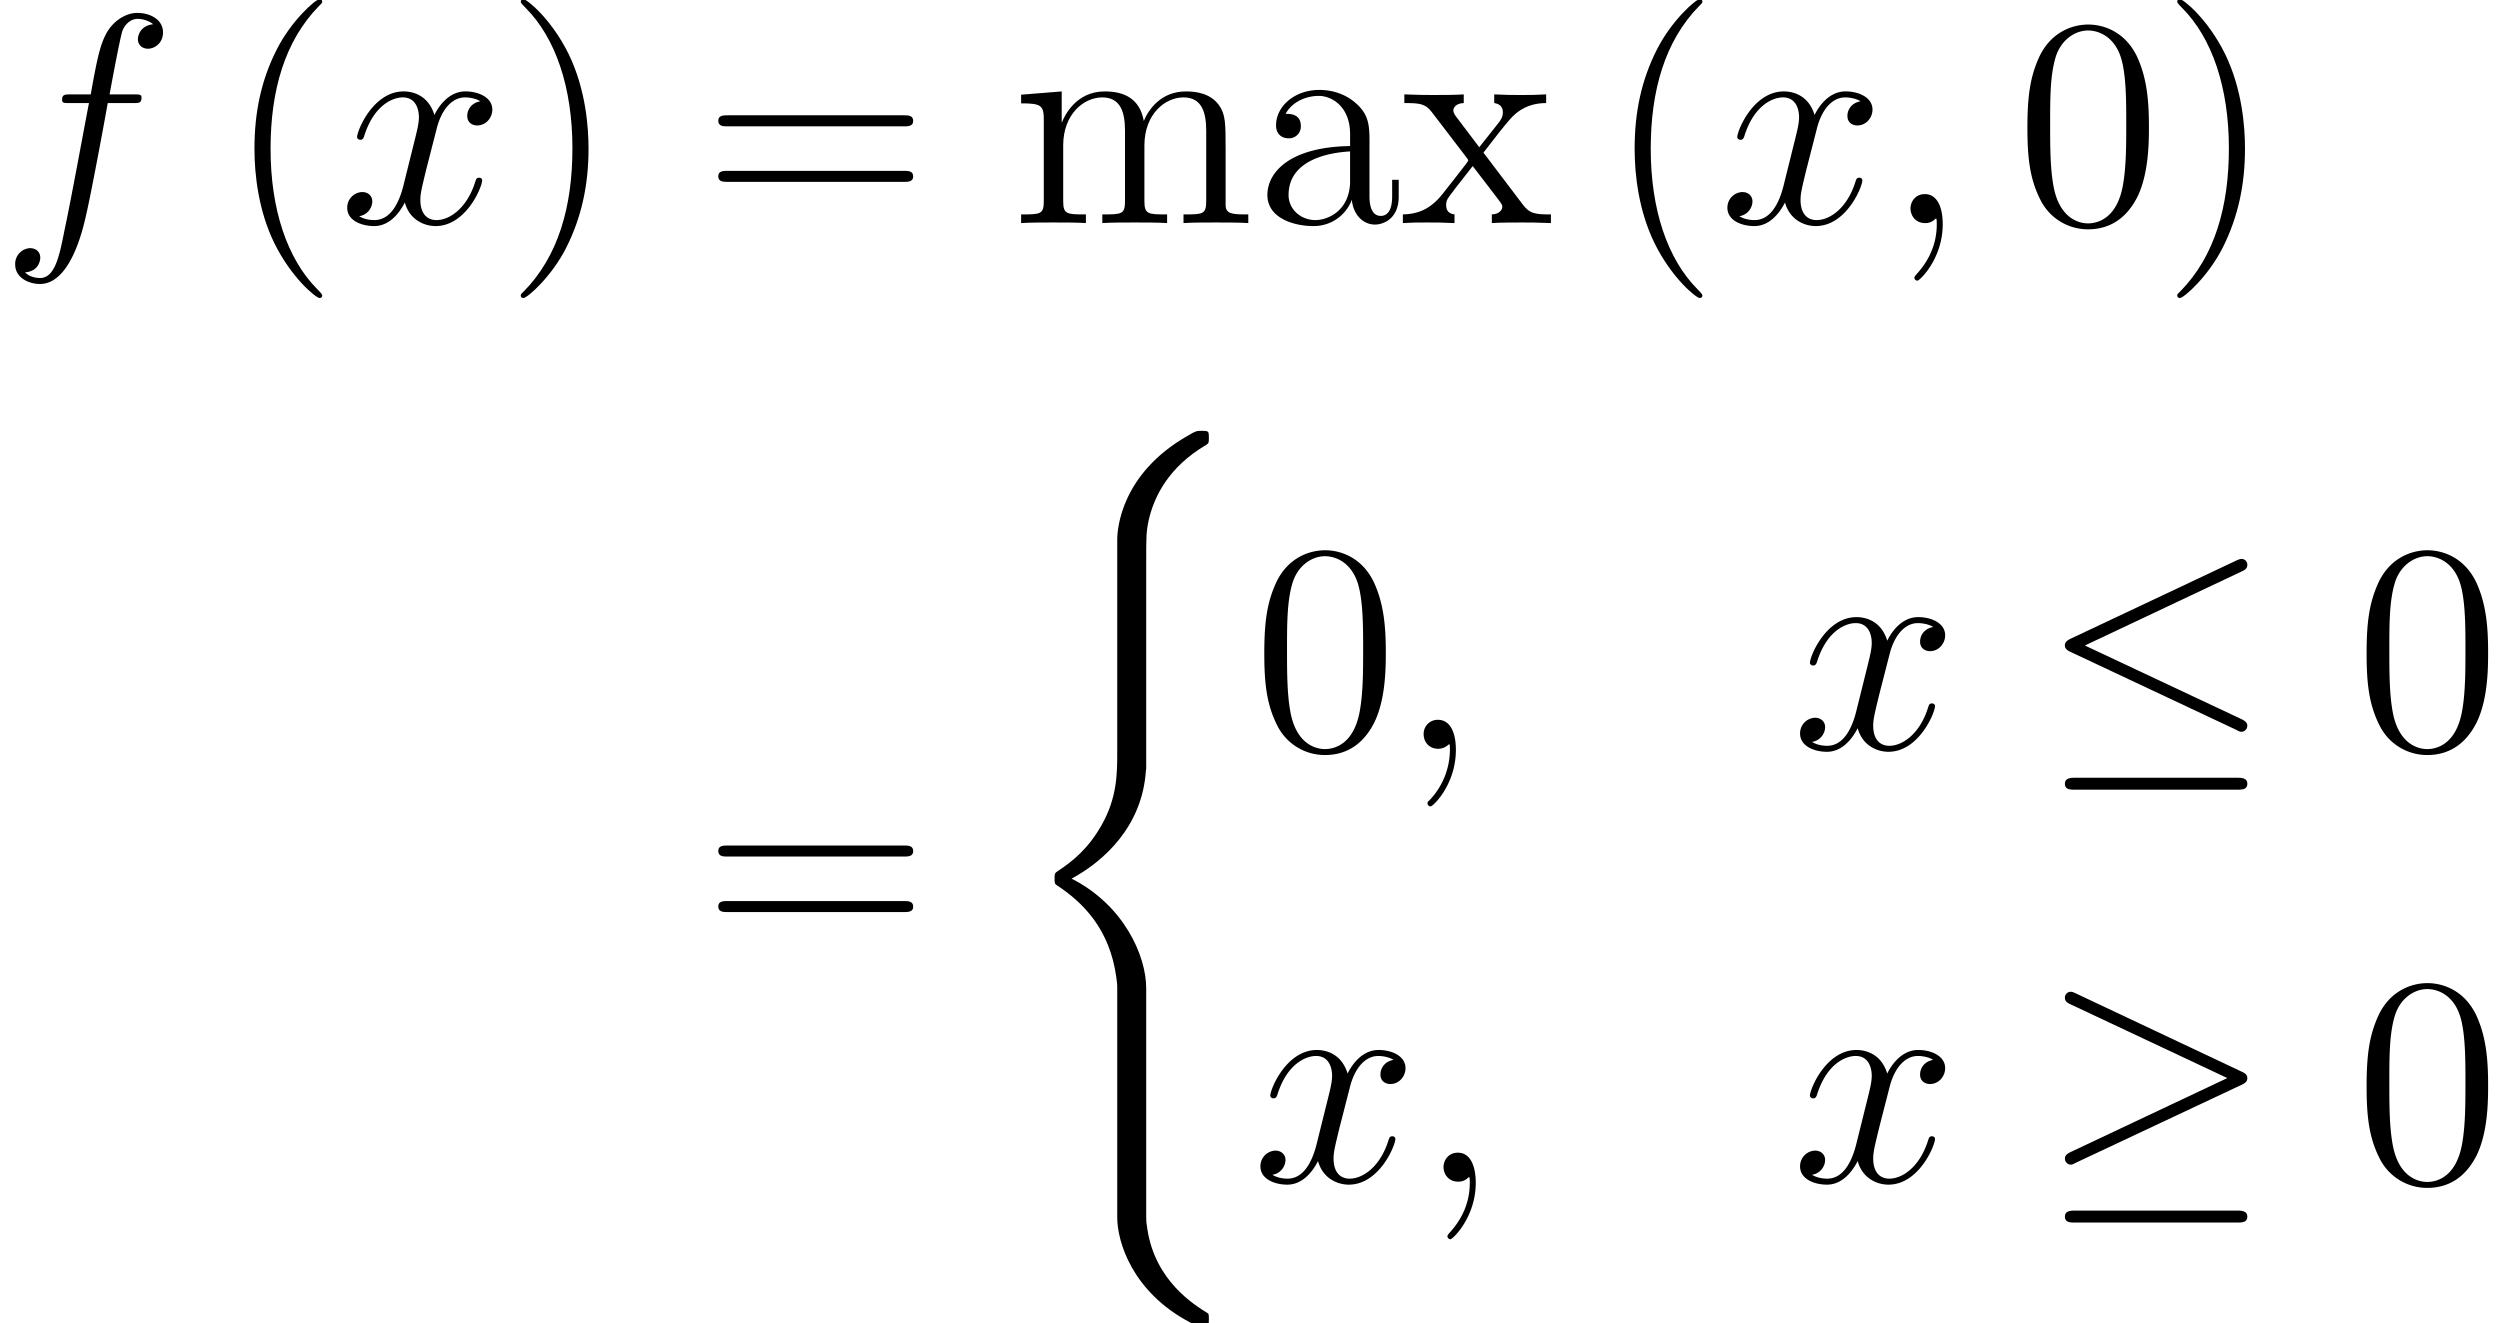 <svg height="79.831" viewBox="-0.239 -0.233 113.127 59.873" width="150.836" xmlns="http://www.w3.org/2000/svg" xmlns:xlink="http://www.w3.org/1999/xlink">
  <defs>
    <path d="M5.392 21.842c0-1.315-.909-3.335-2.989-4.387 1.291-.694 2.833-2.093 2.977-4.328l.012-.072V4.77c0-.98 0-1.195.095-1.65.216-.956.79-2.14 2.308-3.036.095-.06.107-.072.107-.287 0-.263-.012-.275-.275-.275-.215 0-.239 0-.561.191-2.678 1.518-2.834 3.742-2.834 4.16v8.5c0 .861 0 1.83-.622 2.93-.55.98-1.195 1.47-1.71 1.817-.166.107-.178.12-.178.323 0 .215.012.227.107.287 1.016.669 2.104 1.733 2.367 3.682.036.263.036.287.036.43v9.182c0 .968.598 2.977 2.905 4.196.275.155.3.155.49.155.263 0 .275-.012.275-.275 0-.215-.012-.227-.06-.25-.513-.324-2.08-1.268-2.402-3.348-.048-.311-.048-.335-.048-.49v-9.17z" id="k"/>
    <path d="M2.331.048c0-.694-.227-1.208-.717-1.208-.383 0-.574.311-.574.574S1.22 0 1.626 0a.531.531 0 0 0 .394-.155c.024-.024.036-.024.048-.024.024 0 .024.167.024.227 0 .394-.072 1.171-.765 1.949-.131.143-.131.167-.131.19 0 .06.06.12.12.12.095 0 1.015-.884 1.015-2.26z" id="i"/>
    <path d="M5.332-4.806c.24 0 .335 0 .335-.227 0-.12-.096-.12-.311-.12h-.968c.227-1.231.394-2.08.49-2.462.071-.287.322-.562.633-.562.251 0 .502.107.622.215-.466.048-.61.394-.61.598 0 .239.18.382.407.382.239 0 .598-.203.598-.657 0-.502-.503-.777-1.029-.777-.514 0-1.016.382-1.255.848-.215.419-.335.85-.61 2.415h-.8c-.228 0-.347 0-.347.216 0 .131.071.131.31.131h.766c-.216 1.112-.706 3.814-.98 5.093C2.378 1.327 2.2 2.2 1.601 2.2c-.036 0-.383 0-.598-.227.61-.048.61-.574.61-.586 0-.24-.18-.383-.407-.383a.628.628 0 0 0-.597.658c0 .514.526.777.992.777 1.22 0 1.722-2.188 1.853-2.786.215-.92.801-4.1.86-4.459h1.017z" id="a"/>
    <path d="M5.667-4.878c-.383.072-.526.359-.526.586 0 .287.227.383.394.383.359 0 .61-.311.61-.634 0-.502-.574-.73-1.076-.73-.73 0-1.136.718-1.243.945-.275-.896-1.017-.944-1.232-.944C1.374-5.272.73-3.706.73-3.443c0 .048.048.108.132.108.095 0 .12-.072.143-.12.407-1.327 1.208-1.578 1.554-1.578.538 0 .646.502.646.789 0 .263-.072.538-.215 1.112l-.407 1.638C2.403-.777 2.056-.12 1.422-.12c-.06 0-.358 0-.609-.155a.617.617 0 0 0 .526-.586c0-.239-.18-.382-.406-.382a.623.623 0 0 0-.598.633c0 .502.562.73 1.076.73.574 0 .98-.455 1.231-.945.191.705.79.945 1.231.945 1.22 0 1.865-1.567 1.865-1.83 0-.06-.047-.107-.12-.107-.107 0-.119.06-.154.155C5.14-.61 4.447-.12 3.909-.12c-.418 0-.645-.31-.645-.8 0-.264.048-.455.239-1.244L3.92-3.79c.18-.717.586-1.243 1.136-1.243.024 0 .359 0 .61.155z" id="c"/>
    <path d="M3.885 2.905c0-.036 0-.06-.203-.263-1.195-1.207-1.865-3.18-1.865-5.619 0-2.32.562-4.316 1.949-5.726.12-.108.12-.132.12-.168 0-.071-.06-.095-.108-.095-.156 0-1.136.86-1.722 2.032-.61 1.207-.884 2.487-.884 3.957 0 1.064.167 2.487.789 3.766.705 1.435 1.685 2.212 1.817 2.212.048 0 .107-.024.107-.096z" id="b"/>
    <path d="M3.371-2.977c0-.908-.12-2.39-.789-3.778C1.877-8.189.897-8.966.765-8.966c-.048 0-.107.024-.107.095 0 .036 0 .06.203.263 1.195 1.208 1.865 3.18 1.865 5.62 0 2.319-.562 4.315-1.949 5.726-.12.107-.12.131-.12.167 0 .072.06.096.108.096C.921 3 1.901 2.14 2.487.968c.61-1.22.884-2.51.884-3.945z" id="d"/>
    <path d="M2.331.048c0-.741-.25-1.208-.717-1.208a.56.56 0 0 0-.574.574c0 .323.227.586.586.586a.6.6 0 0 0 .382-.143c.036-.036.048-.036.06-.036.024 0 .024.167.024.227a2.94 2.94 0 0 1-.837 2.032c-.048.036-.06.06-.06.108 0 .06.06.12.12.12.108 0 1.016-.885 1.016-2.26z" id="l"/>
    <path d="M5.356-3.826c0-.992-.06-1.96-.49-2.869-.49-.992-1.351-1.255-1.937-1.255-.693 0-1.542.347-1.985 1.339C.61-5.858.49-5.117.49-3.826c0 1.16.084 2.033.514 2.882A2.126 2.126 0 0 0 2.917.25c1.04 0 1.638-.622 1.985-1.315.43-.897.454-2.068.454-2.762zM2.917.012c-.382 0-1.16-.215-1.387-1.518C1.4-2.224 1.4-3.132 1.4-3.97c0-.98 0-1.865.191-2.57.203-.801.813-1.172 1.327-1.172.454 0 1.148.275 1.375 1.303.155.681.155 1.626.155 2.439 0 .8 0 1.71-.131 2.439C4.089-.215 3.336.012 2.917.012z" id="j"/>
    <path d="M8.07-3.873c.167 0 .382 0 .382-.216 0-.227-.203-.227-.382-.227H1.028c-.167 0-.382 0-.382.215 0 .228.203.228.382.228H8.07zm0 2.223c.167 0 .382 0 .382-.215 0-.227-.203-.227-.382-.227H1.028c-.167 0-.382 0-.382.215 0 .227.203.227.382.227H8.07z" id="e"/>
    <path d="M4.615-3.192c0-.646 0-1.124-.526-1.59-.419-.383-.957-.55-1.483-.55-.98 0-1.733.646-1.733 1.423 0 .346.227.514.502.514a.47.47 0 0 0 .49-.49c0-.49-.43-.49-.61-.49.275-.503.85-.718 1.327-.718.55 0 1.256.454 1.256 1.53v.479C1.435-3.05.526-2.044.526-1.124c0 .945 1.1 1.244 1.83 1.244A1.63 1.63 0 0 0 3.908-.933c.048.562.419.993.933.993.25 0 .944-.168.944-1.124v-.67h-.263v.67c0 .681-.287.777-.454.777-.454 0-.454-.634-.454-.813v-2.092zm-.777 1.506C3.838-.514 2.965-.12 2.45-.12c-.586 0-1.076-.43-1.076-1.004 0-1.578 2.032-1.721 2.463-1.745v1.183z" id="g"/>
    <path d="M8.572-2.905c0-1.112 0-1.447-.275-1.83-.347-.465-.909-.537-1.315-.537-.992 0-1.495.717-1.686 1.183-.167-.92-.813-1.183-1.566-1.183-1.16 0-1.614.992-1.71 1.231h-.012v-1.231l-1.625.131v.347c.813 0 .908.084.908.67v3.24c0 .537-.131.537-.908.537V0c.31-.024.956-.024 1.29-.024.347 0 .993 0 1.304.024v-.347c-.765 0-.909 0-.909-.538v-2.223c0-1.256.825-1.925 1.566-1.925s.909.61.909 1.339v2.81c0 .537-.132.537-.909.537V0c.311-.024.957-.024 1.292-.024.346 0 .992 0 1.303.024v-.347c-.765 0-.909 0-.909-.538v-2.223c0-1.256.825-1.925 1.566-1.925s.909.61.909 1.339v2.81c0 .537-.132.537-.909.537V0c.311-.024.957-.024 1.291-.024.347 0 .993 0 1.303.024v-.347c-.597 0-.896 0-.908-.358v-2.2z" id="f"/>
    <path d="M3.347-2.821c.347-.455.85-1.1 1.076-1.351.49-.55 1.052-.634 1.435-.634v-.347c-.514.024-.538.024-1.004.024-.455 0-.478 0-1.076-.024v.347c.155.024.347.096.347.37 0 .204-.108.335-.18.431l-.765.968-.932-1.231c-.036-.048-.108-.155-.108-.24 0-.07.06-.286.418-.298v-.347c-.298.024-.908.024-1.231.024-.394 0-.418 0-1.148-.024v.347c.61 0 .837.024 1.088.347L2.666-2.63c.024.024.072.095.072.131S1.805-1.29 1.686-1.136C1.16-.49.634-.359.12-.346V0c.454-.024.478-.024.992-.024.454 0 .478 0 1.076.024v-.347c-.287-.036-.335-.215-.335-.382 0-.192.084-.287.203-.443.18-.25.574-.74.861-1.111l.98 1.279c.204.263.204.287.204.358 0 .096-.096.287-.419.3V0c.311-.024.897-.024 1.232-.024.394 0 .418 0 1.135.024v-.347c-.633 0-.849-.024-1.135-.406L3.347-2.821z" id="h"/>
    <path d="M8.07-7.101c.131-.06.227-.12.227-.263a.232.232 0 0 0-.24-.24.653.653 0 0 0-.214.072L1.23-4.412c-.203.096-.239.18-.239.276 0 .107.072.19.24.263l6.61 3.108c.156.084.18.084.216.084a.24.24 0 0 0 .239-.24c0-.107-.048-.179-.251-.275l-6.253-2.94L8.07-7.101zm-.192 8.739c.204 0 .419 0 .419-.24s-.251-.238-.43-.238H1.423c-.18 0-.43 0-.43.239s.214.239.418.239h6.467z" id="m"/>
    <path d="M8.058-3.873c.167-.072.239-.156.239-.263 0-.12-.048-.192-.24-.275L1.47-7.52c-.167-.083-.215-.083-.239-.083a.232.232 0 0 0-.239.239c0 .143.096.203.227.263l6.277 2.953-6.253 2.952c-.239.108-.25.204-.25.275 0 .132.107.24.238.24.036 0 .06 0 .216-.084l6.61-3.108zm-.18 5.51c.204 0 .419 0 .419-.238s-.251-.24-.43-.24H1.423c-.18 0-.43 0-.43.24s.214.239.418.239h6.467z" id="n"/>
  </defs>
  <g transform="matrix(1.13 0 0 1.13 -63.986 -62.357)">
    <use x="56.413" xlink:href="#a" y="63.91"/>
    <use x="65.431" xlink:href="#b" y="63.91"/>
    <use x="69.983" xlink:href="#c" y="63.91"/>
    <use x="76.61" xlink:href="#d" y="63.91"/>
    <use x="84.53" xlink:href="#e" y="63.91"/>
    <use x="96.921" xlink:href="#f" y="63.91"/>
    <use x="106.64" xlink:href="#g" y="63.91"/>
    <use x="112.471" xlink:href="#h" y="63.91"/>
    <use x="120.7" xlink:href="#b" y="63.91"/>
    <use x="125.252" xlink:href="#c" y="63.91"/>
    <use x="131.879" xlink:href="#i" y="63.91"/>
    <use x="137.111" xlink:href="#j" y="63.91"/>
    <use x="142.943" xlink:href="#d" y="63.91"/>
    <use x="84.53" xlink:href="#e" y="93.151"/>
    <use x="96.921" xlink:href="#k" y="72.707"/>
    <use x="106.552" xlink:href="#j" y="84.962"/>
    <use x="112.383" xlink:href="#l" y="84.962"/>
    <use x="128.162" xlink:href="#c" y="84.962"/>
    <use x="138.11" xlink:href="#m" y="84.962"/>
    <use x="150.694" xlink:href="#j" y="84.962"/>
    <use x="106.552" xlink:href="#c" y="102.296"/>
    <use x="113.179" xlink:href="#i" y="102.296"/>
    <use x="128.162" xlink:href="#c" y="102.296"/>
    <use x="138.11" xlink:href="#n" y="102.296"/>
    <use x="150.694" xlink:href="#j" y="102.296"/>
  </g>
</svg>
